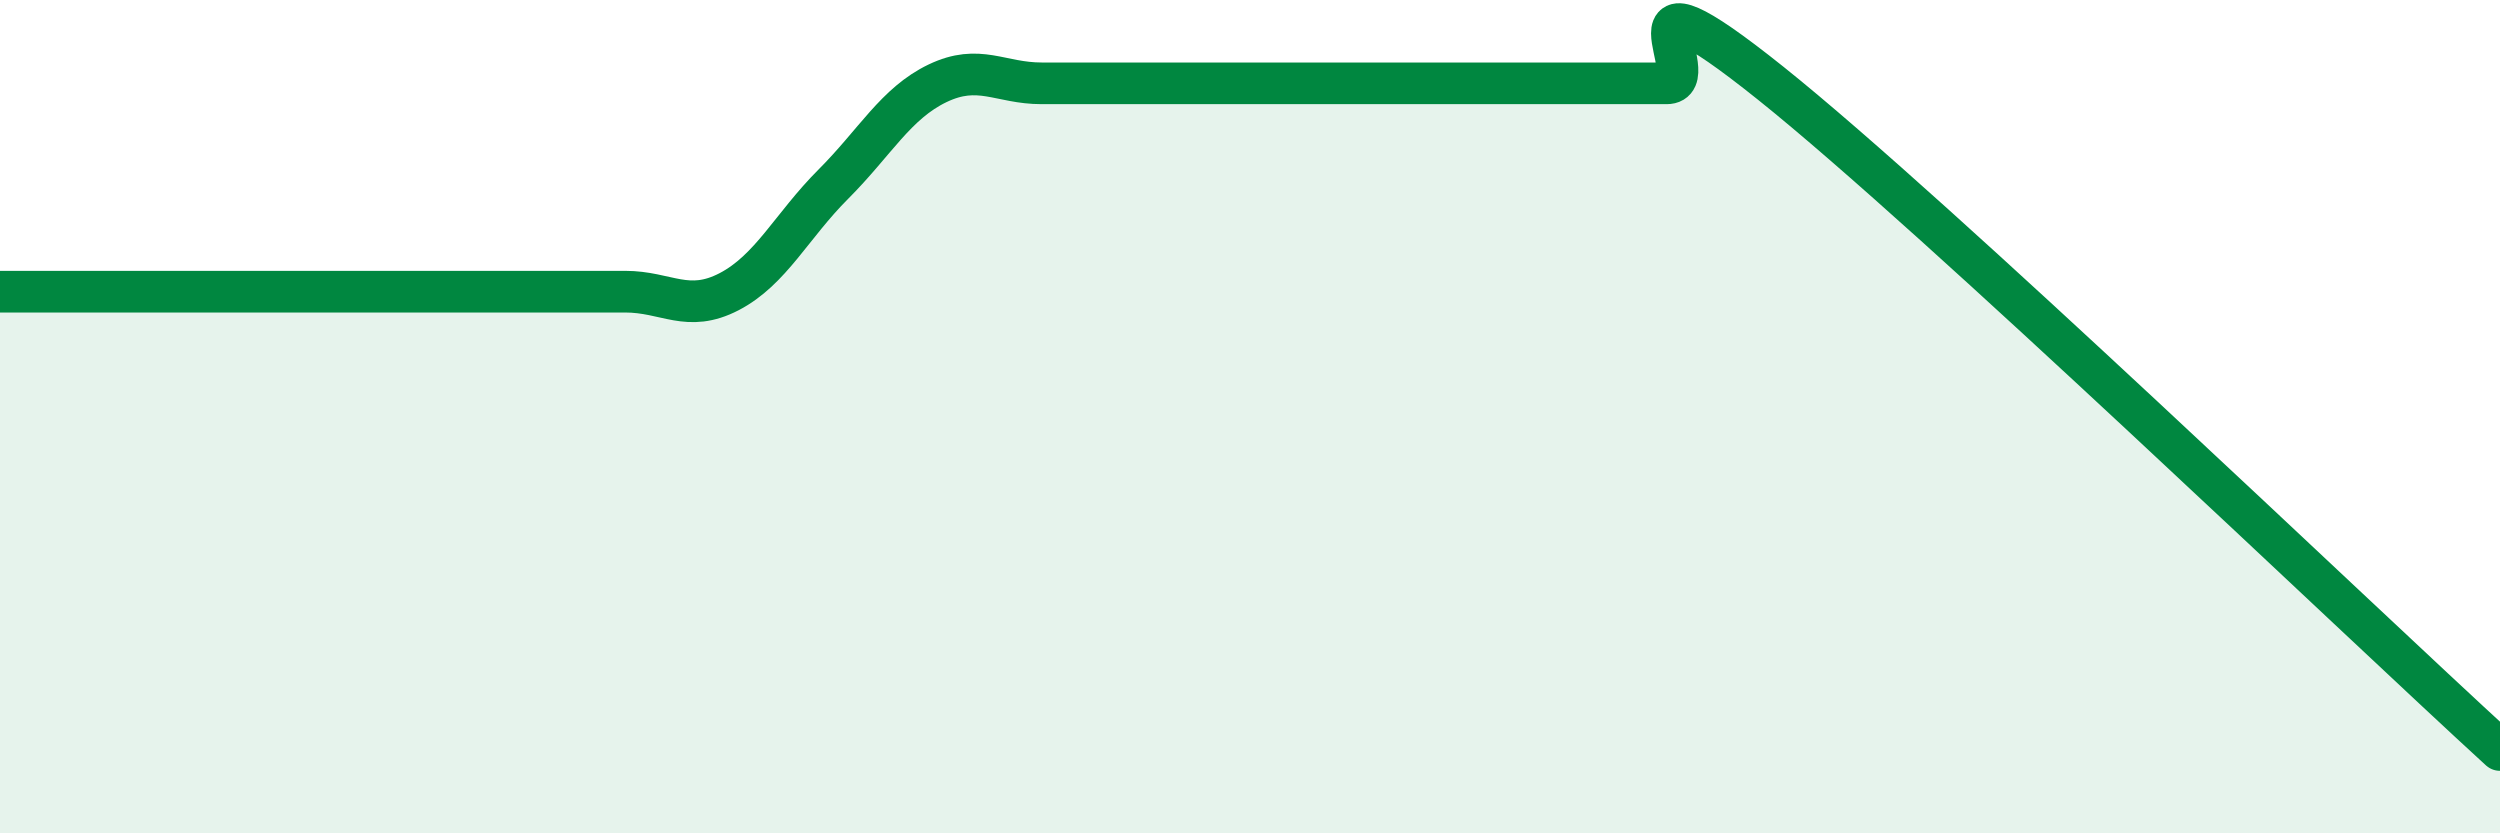
    <svg width="60" height="20" viewBox="0 0 60 20" xmlns="http://www.w3.org/2000/svg">
      <path
        d="M 0,7 C 0.5,7 1.5,7 2.5,7 C 3.5,7 4,7 5,7 C 6,7 6.5,7 7.5,7 C 8.5,7 9,7 10,7 C 11,7 11.5,7 12.5,7 C 13.5,7 14,7 15,7 C 16,7 16.5,7.52 17.5,7 C 18.5,6.48 19,5.42 20,4.42 C 21,3.42 21.5,2.48 22.5,2 C 23.5,1.52 24,2 25,2 C 26,2 26.5,2 27.5,2 C 28.5,2 29,2 30,2 C 31,2 31.5,2 32.5,2 C 33.5,2 34,2 35,2 C 36,2 36.5,2 37.5,2 C 38.5,2 39,2 40,2 C 41,2 38.5,-1.2 42.5,2 C 46.5,5.2 56.5,14.8 60,18L60 20L0 20Z"
        fill="#008740"
        opacity="0.1"
        stroke-linecap="round"
        stroke-linejoin="round"
      />
      <path
        d="M 0,7 C 0.5,7 1.5,7 2.5,7 C 3.5,7 4,7 5,7 C 6,7 6.5,7 7.5,7 C 8.5,7 9,7 10,7 C 11,7 11.5,7 12.5,7 C 13.5,7 14,7 15,7 C 16,7 16.5,7.52 17.5,7 C 18.5,6.48 19,5.42 20,4.42 C 21,3.42 21.5,2.48 22.5,2 C 23.5,1.52 24,2 25,2 C 26,2 26.5,2 27.5,2 C 28.5,2 29,2 30,2 C 31,2 31.5,2 32.5,2 C 33.5,2 34,2 35,2 C 36,2 36.5,2 37.5,2 C 38.5,2 39,2 40,2 C 41,2 38.5,-1.2 42.5,2 C 46.5,5.2 56.5,14.8 60,18"
        stroke="#008740"
        stroke-width="1"
        fill="none"
        stroke-linecap="round"
        stroke-linejoin="round"
      />
    </svg>
  